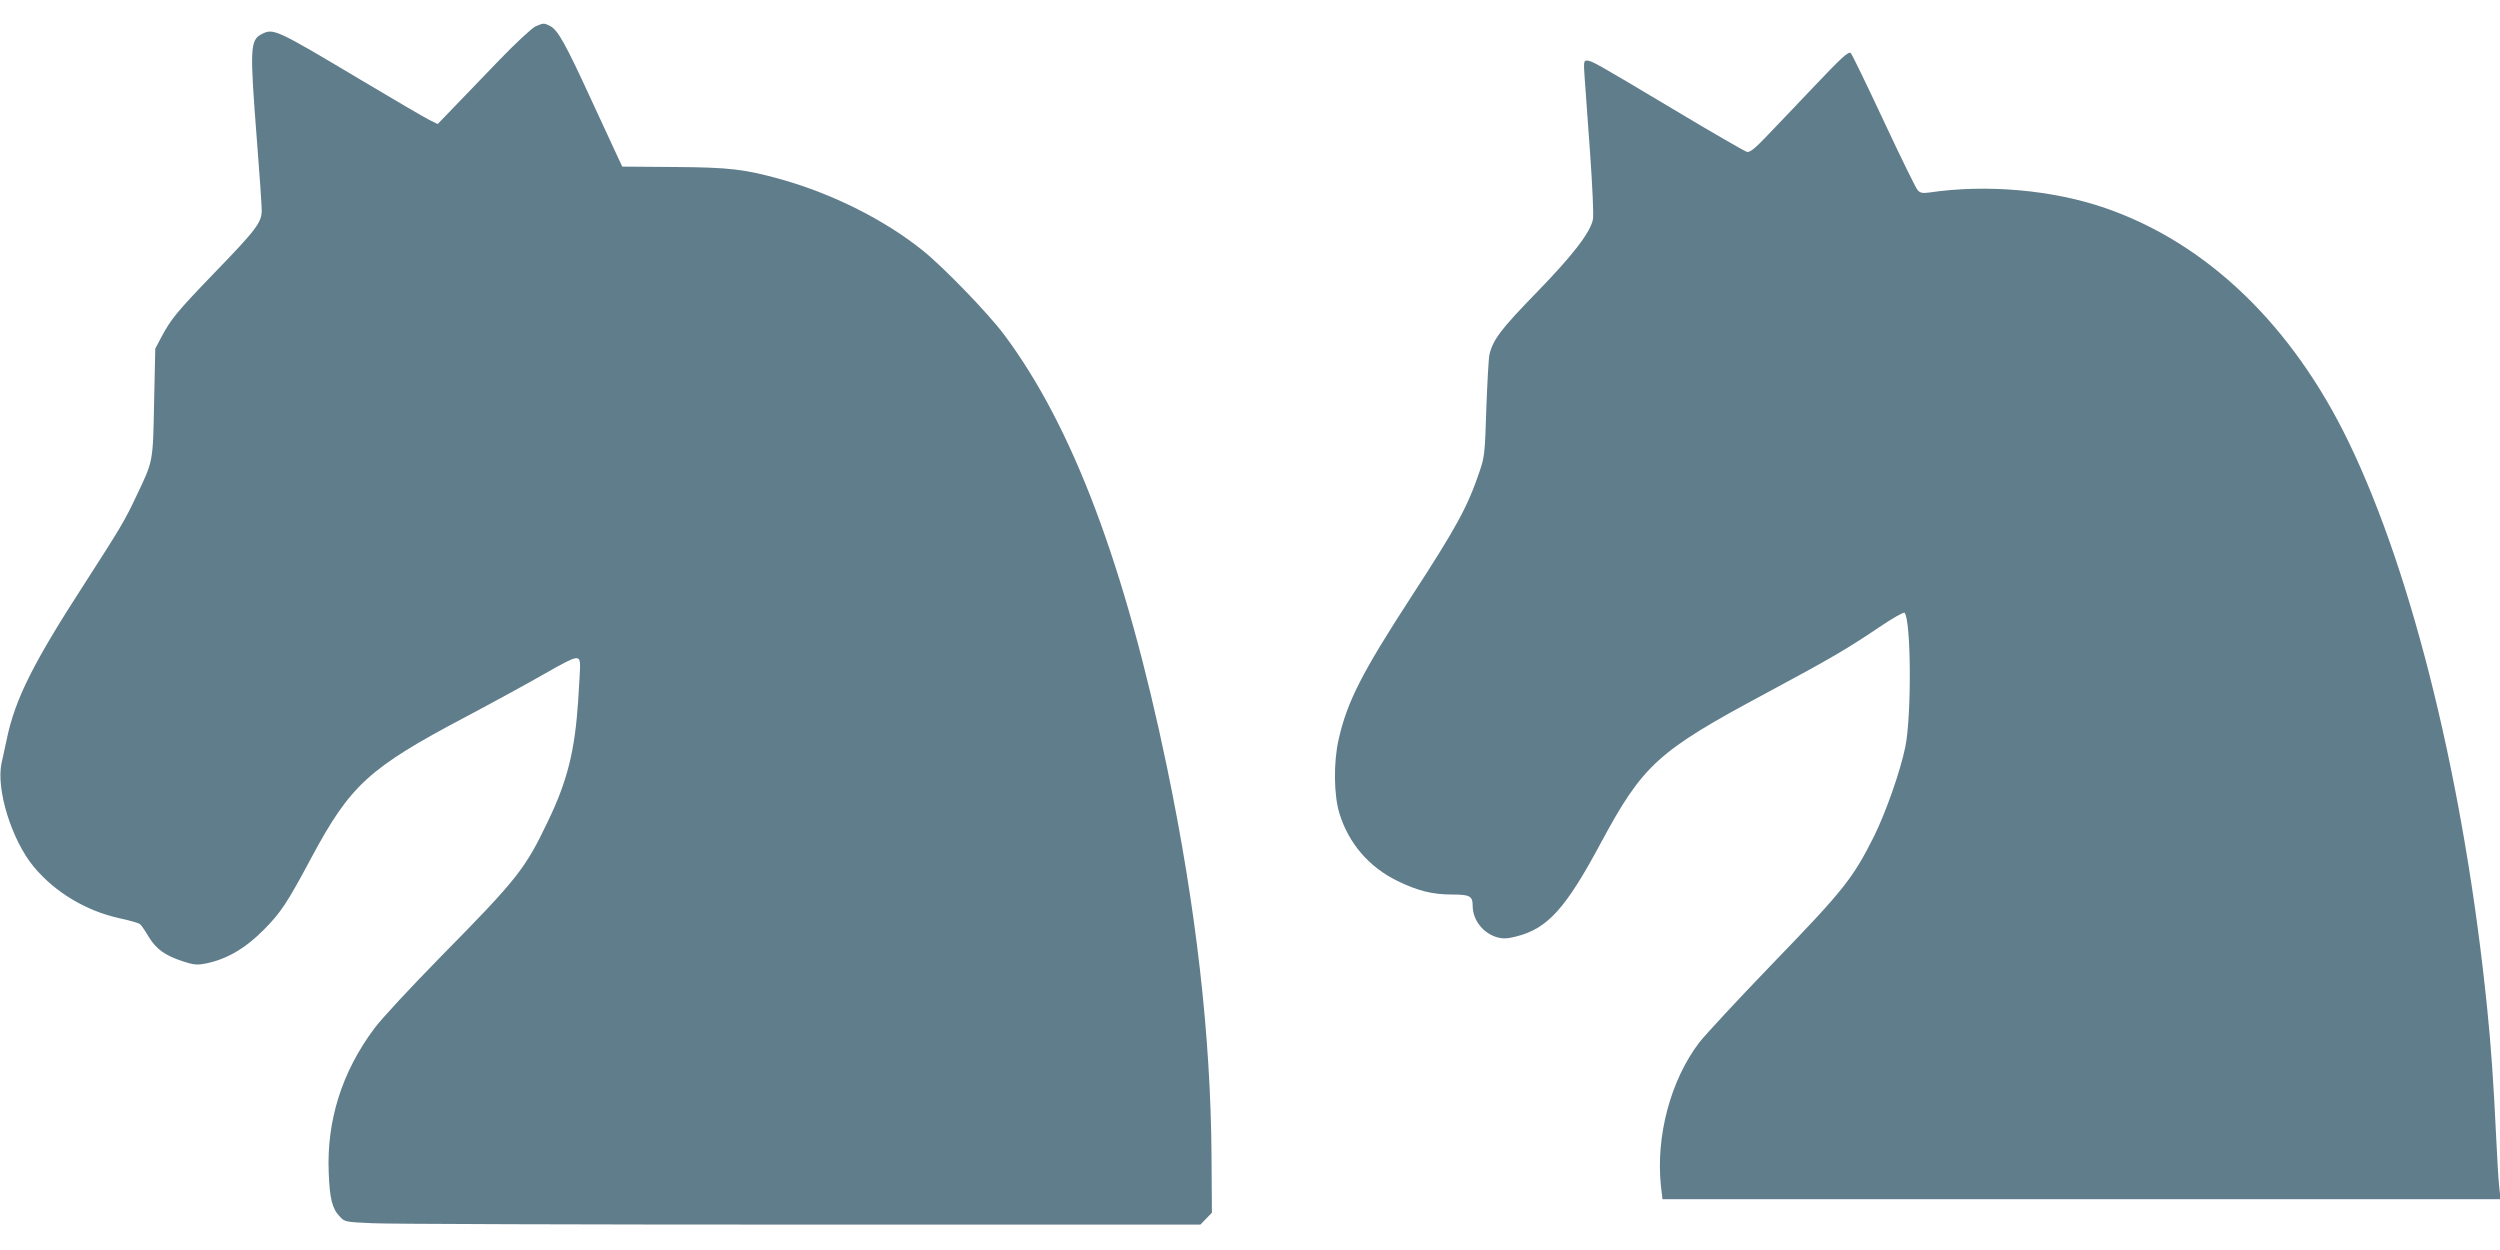 <?xml version="1.0" standalone="no"?>
<!DOCTYPE svg PUBLIC "-//W3C//DTD SVG 20010904//EN"
 "http://www.w3.org/TR/2001/REC-SVG-20010904/DTD/svg10.dtd">
<svg version="1.0" xmlns="http://www.w3.org/2000/svg"
 width="1280pt" height="640pt" viewBox="0 0 1280 640"
 preserveAspectRatio="xMidYMid meet">
<g transform="translate(0,640) scale(0.1,-0.1)"
fill="#607d8b" stroke="none">
<path d="M2742 6265 c-18 -8 -101 -85 -185 -172 -84 -87 -189 -196 -234 -243
l-82 -85 -43 21 c-24 12 -183 105 -354 207 -436 260 -444 263 -505 232 -59
-31 -60 -74 -24 -539 14 -175 25 -339 25 -363 0 -62 -28 -99 -246 -324 -189
-196 -220 -234 -270 -329 l-29 -55 -6 -275 c-6 -308 -4 -298 -90 -478 -59
-126 -83 -166 -264 -447 -266 -411 -357 -593 -400 -798 -9 -40 -20 -95 -27
-124 -29 -134 52 -395 165 -531 108 -130 266 -225 437 -263 52 -11 100 -25
106 -30 7 -5 27 -34 45 -65 39 -64 84 -96 175 -126 59 -19 73 -20 123 -10 103
22 197 76 291 171 88 89 119 135 245 371 199 371 294 458 790 720 138 73 321
173 408 223 169 96 177 97 177 32 0 -16 -5 -95 -10 -175 -17 -256 -55 -408
-155 -616 -116 -243 -156 -294 -550 -694 -148 -151 -301 -315 -338 -365 -166
-222 -245 -472 -234 -739 5 -134 18 -185 57 -225 24 -27 29 -28 170 -34 80 -4
1066 -7 2191 -7 l2045 0 30 31 29 30 -2 290 c-4 616 -79 1274 -228 1991 -215
1035 -484 1747 -835 2216 -81 108 -308 343 -415 429 -194 156 -458 289 -723
364 -191 53 -264 62 -551 64 l-265 2 -23 49 c-13 27 -75 161 -138 298 -130
283 -169 352 -207 372 -33 17 -34 17 -76 -1z"/>
<path d="M9284 5953 c-98 -103 -210 -221 -249 -261 -51 -53 -75 -72 -90 -70
-11 3 -182 101 -380 220 -394 235 -416 248 -441 248 -15 0 -16 -9 -11 -82 3
-46 16 -220 28 -388 12 -168 19 -322 15 -342 -12 -67 -104 -186 -292 -379
-178 -183 -220 -238 -238 -314 -4 -16 -11 -140 -16 -275 -7 -230 -9 -250 -35
-325 -61 -181 -120 -288 -349 -640 -253 -390 -328 -536 -372 -730 -27 -116
-25 -288 4 -380 47 -153 151 -274 296 -345 104 -51 180 -70 281 -70 91 0 105
-8 105 -57 0 -74 54 -143 129 -163 28 -7 52 -6 97 6 158 41 250 142 428 474
219 407 292 473 852 773 328 176 413 226 573 334 69 47 128 80 132 76 34 -34
37 -529 4 -688 -26 -126 -99 -333 -160 -457 -108 -215 -155 -275 -514 -646
-181 -188 -353 -373 -381 -410 -147 -193 -223 -480 -196 -735 l8 -67 2145 0
2146 0 -7 63 c-4 34 -11 152 -16 262 -12 259 -27 474 -46 655 -115 1136 -378
2212 -708 2895 -289 599 -725 1019 -1245 1199 -270 94 -611 124 -906 80 -32
-4 -44 -2 -57 13 -9 10 -87 169 -173 353 -86 184 -162 341 -169 348 -11 11
-46 -21 -192 -175z"/>
</g>
</svg>
